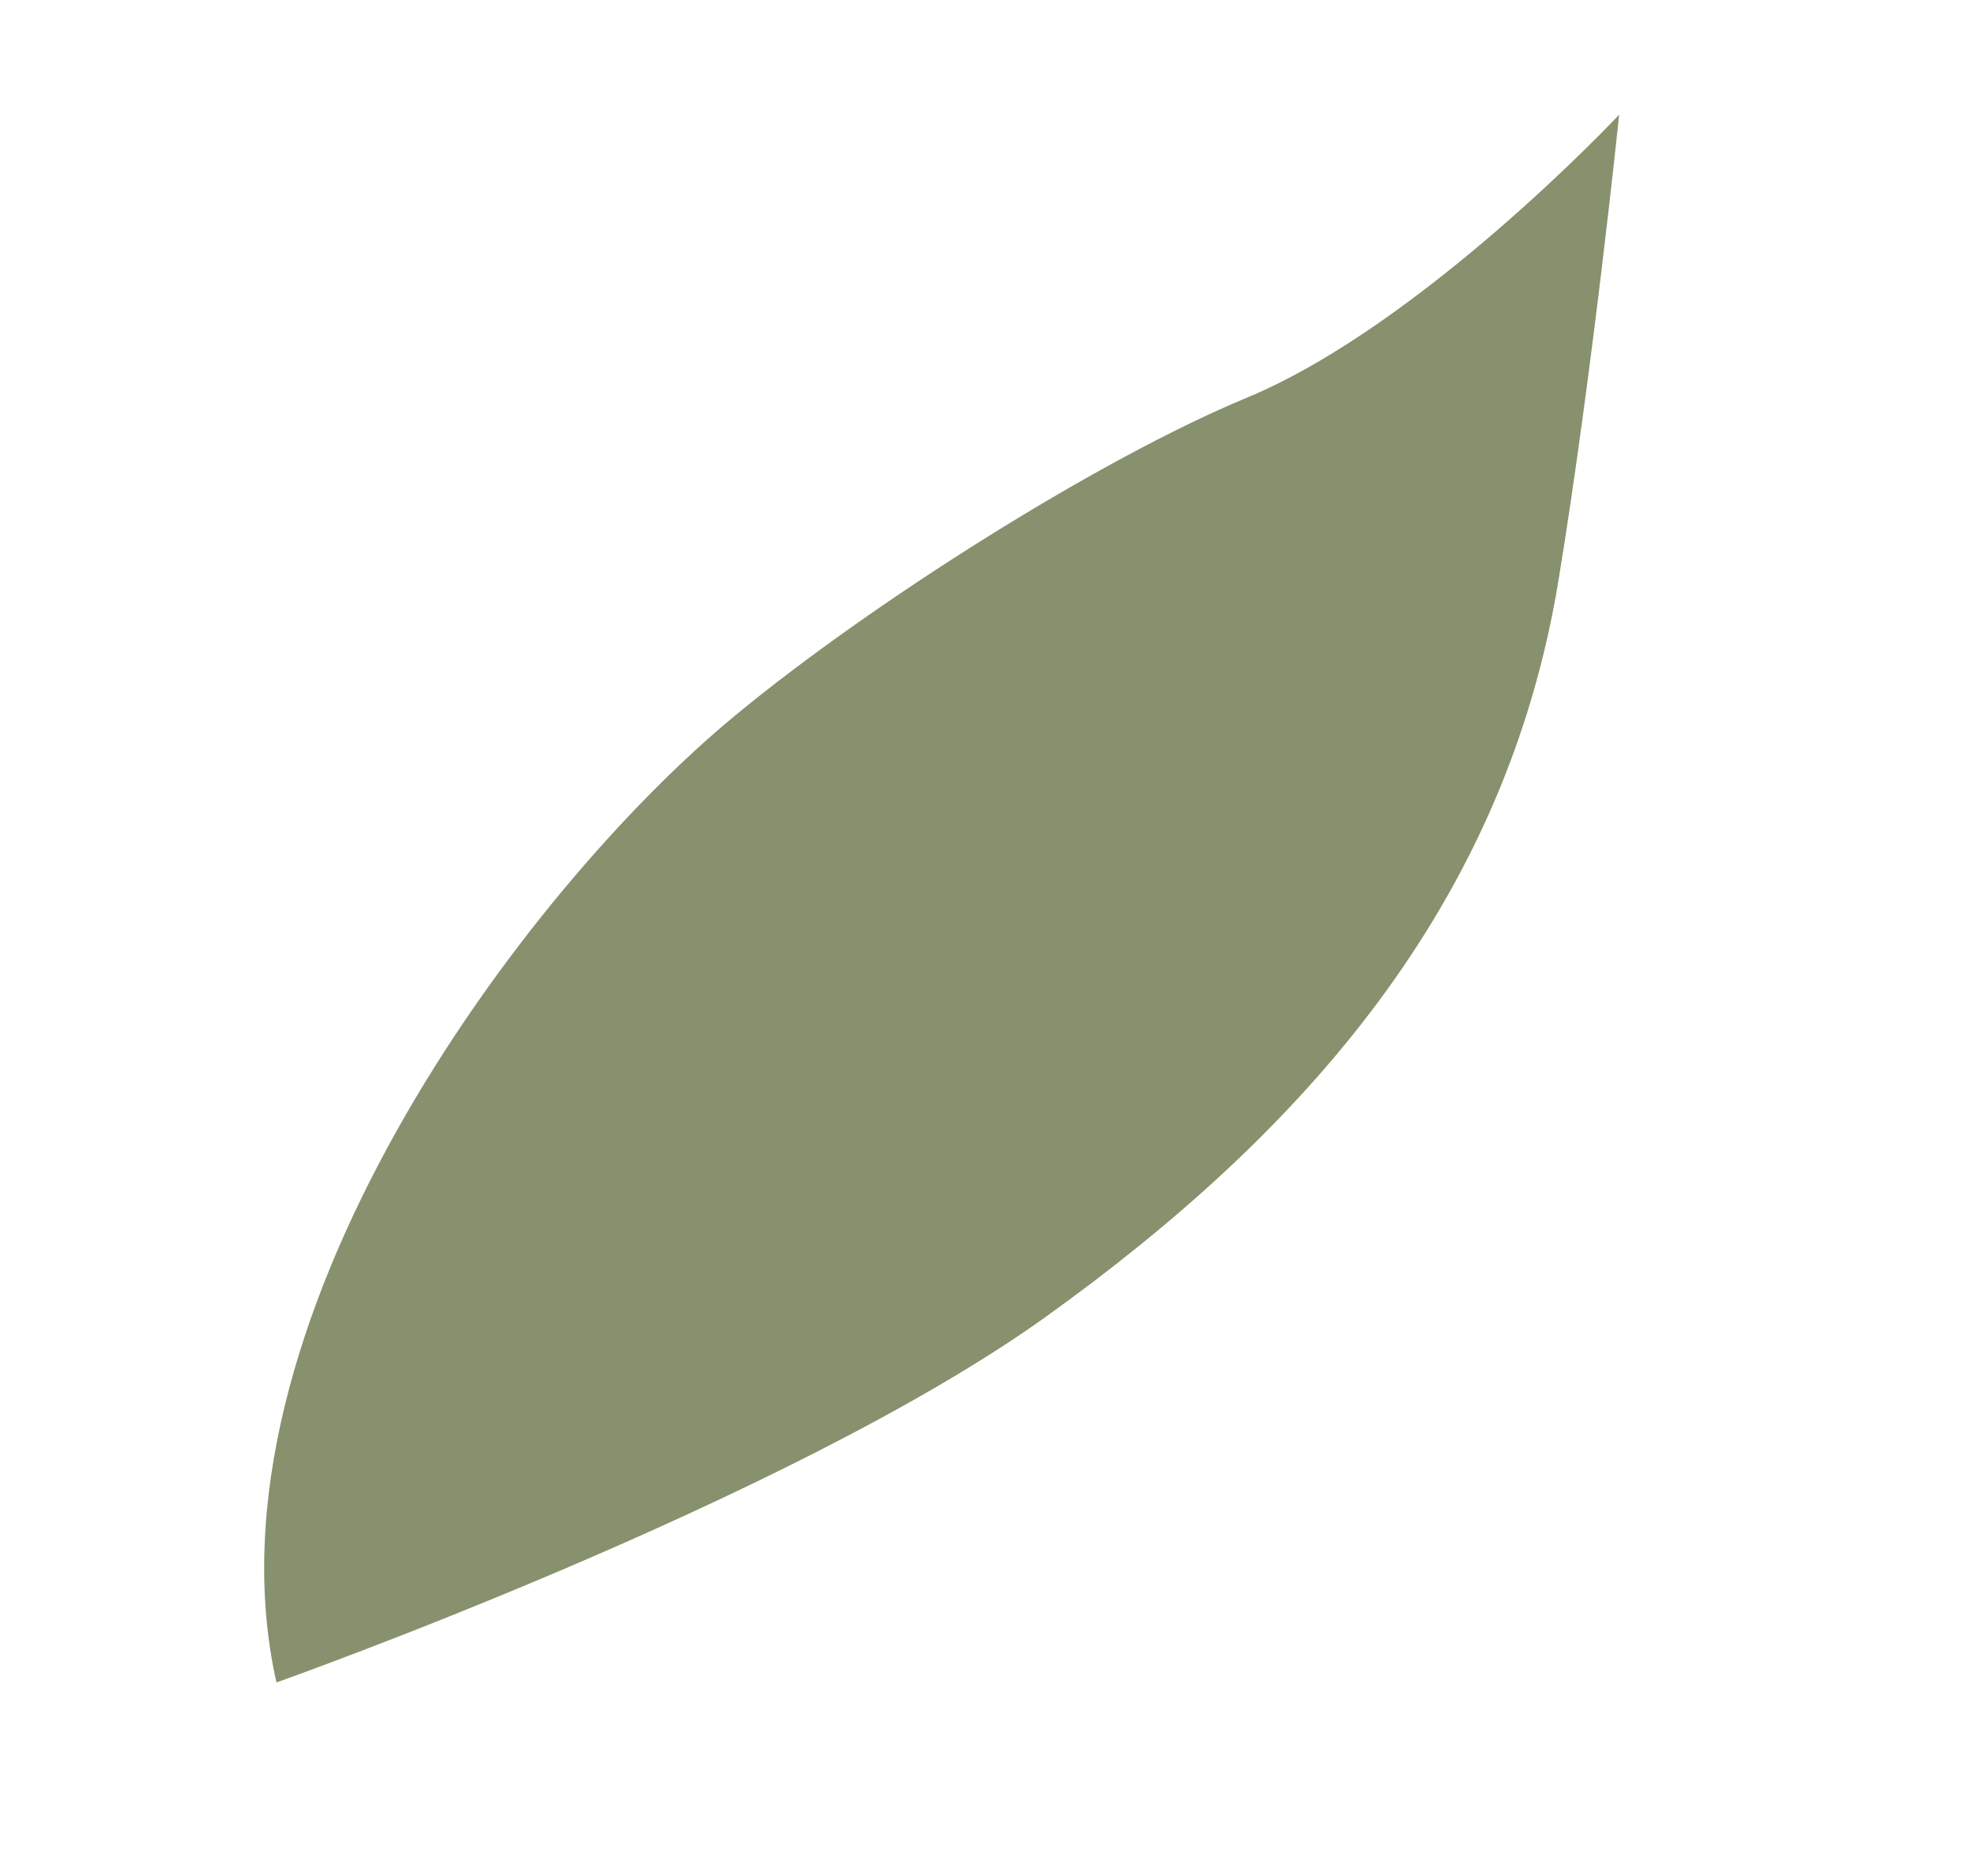 <?xml version="1.0" encoding="UTF-8"?> <svg xmlns="http://www.w3.org/2000/svg" width="42" height="40" viewBox="0 0 42 40" fill="none"> <path d="M5.894 35.874C5.894 35.874 16.818 32.003 22.29 28.082C27.772 24.151 32.088 19.316 33.227 12.373C33.956 7.919 34.52 2.446 34.52 2.446C34.52 2.446 30.328 6.919 26.59 8.477C23.444 9.778 18.576 12.856 15.684 15.248C11.134 18.993 4.196 28.316 5.894 35.874Z" fill="#87916D"></path> </svg> 